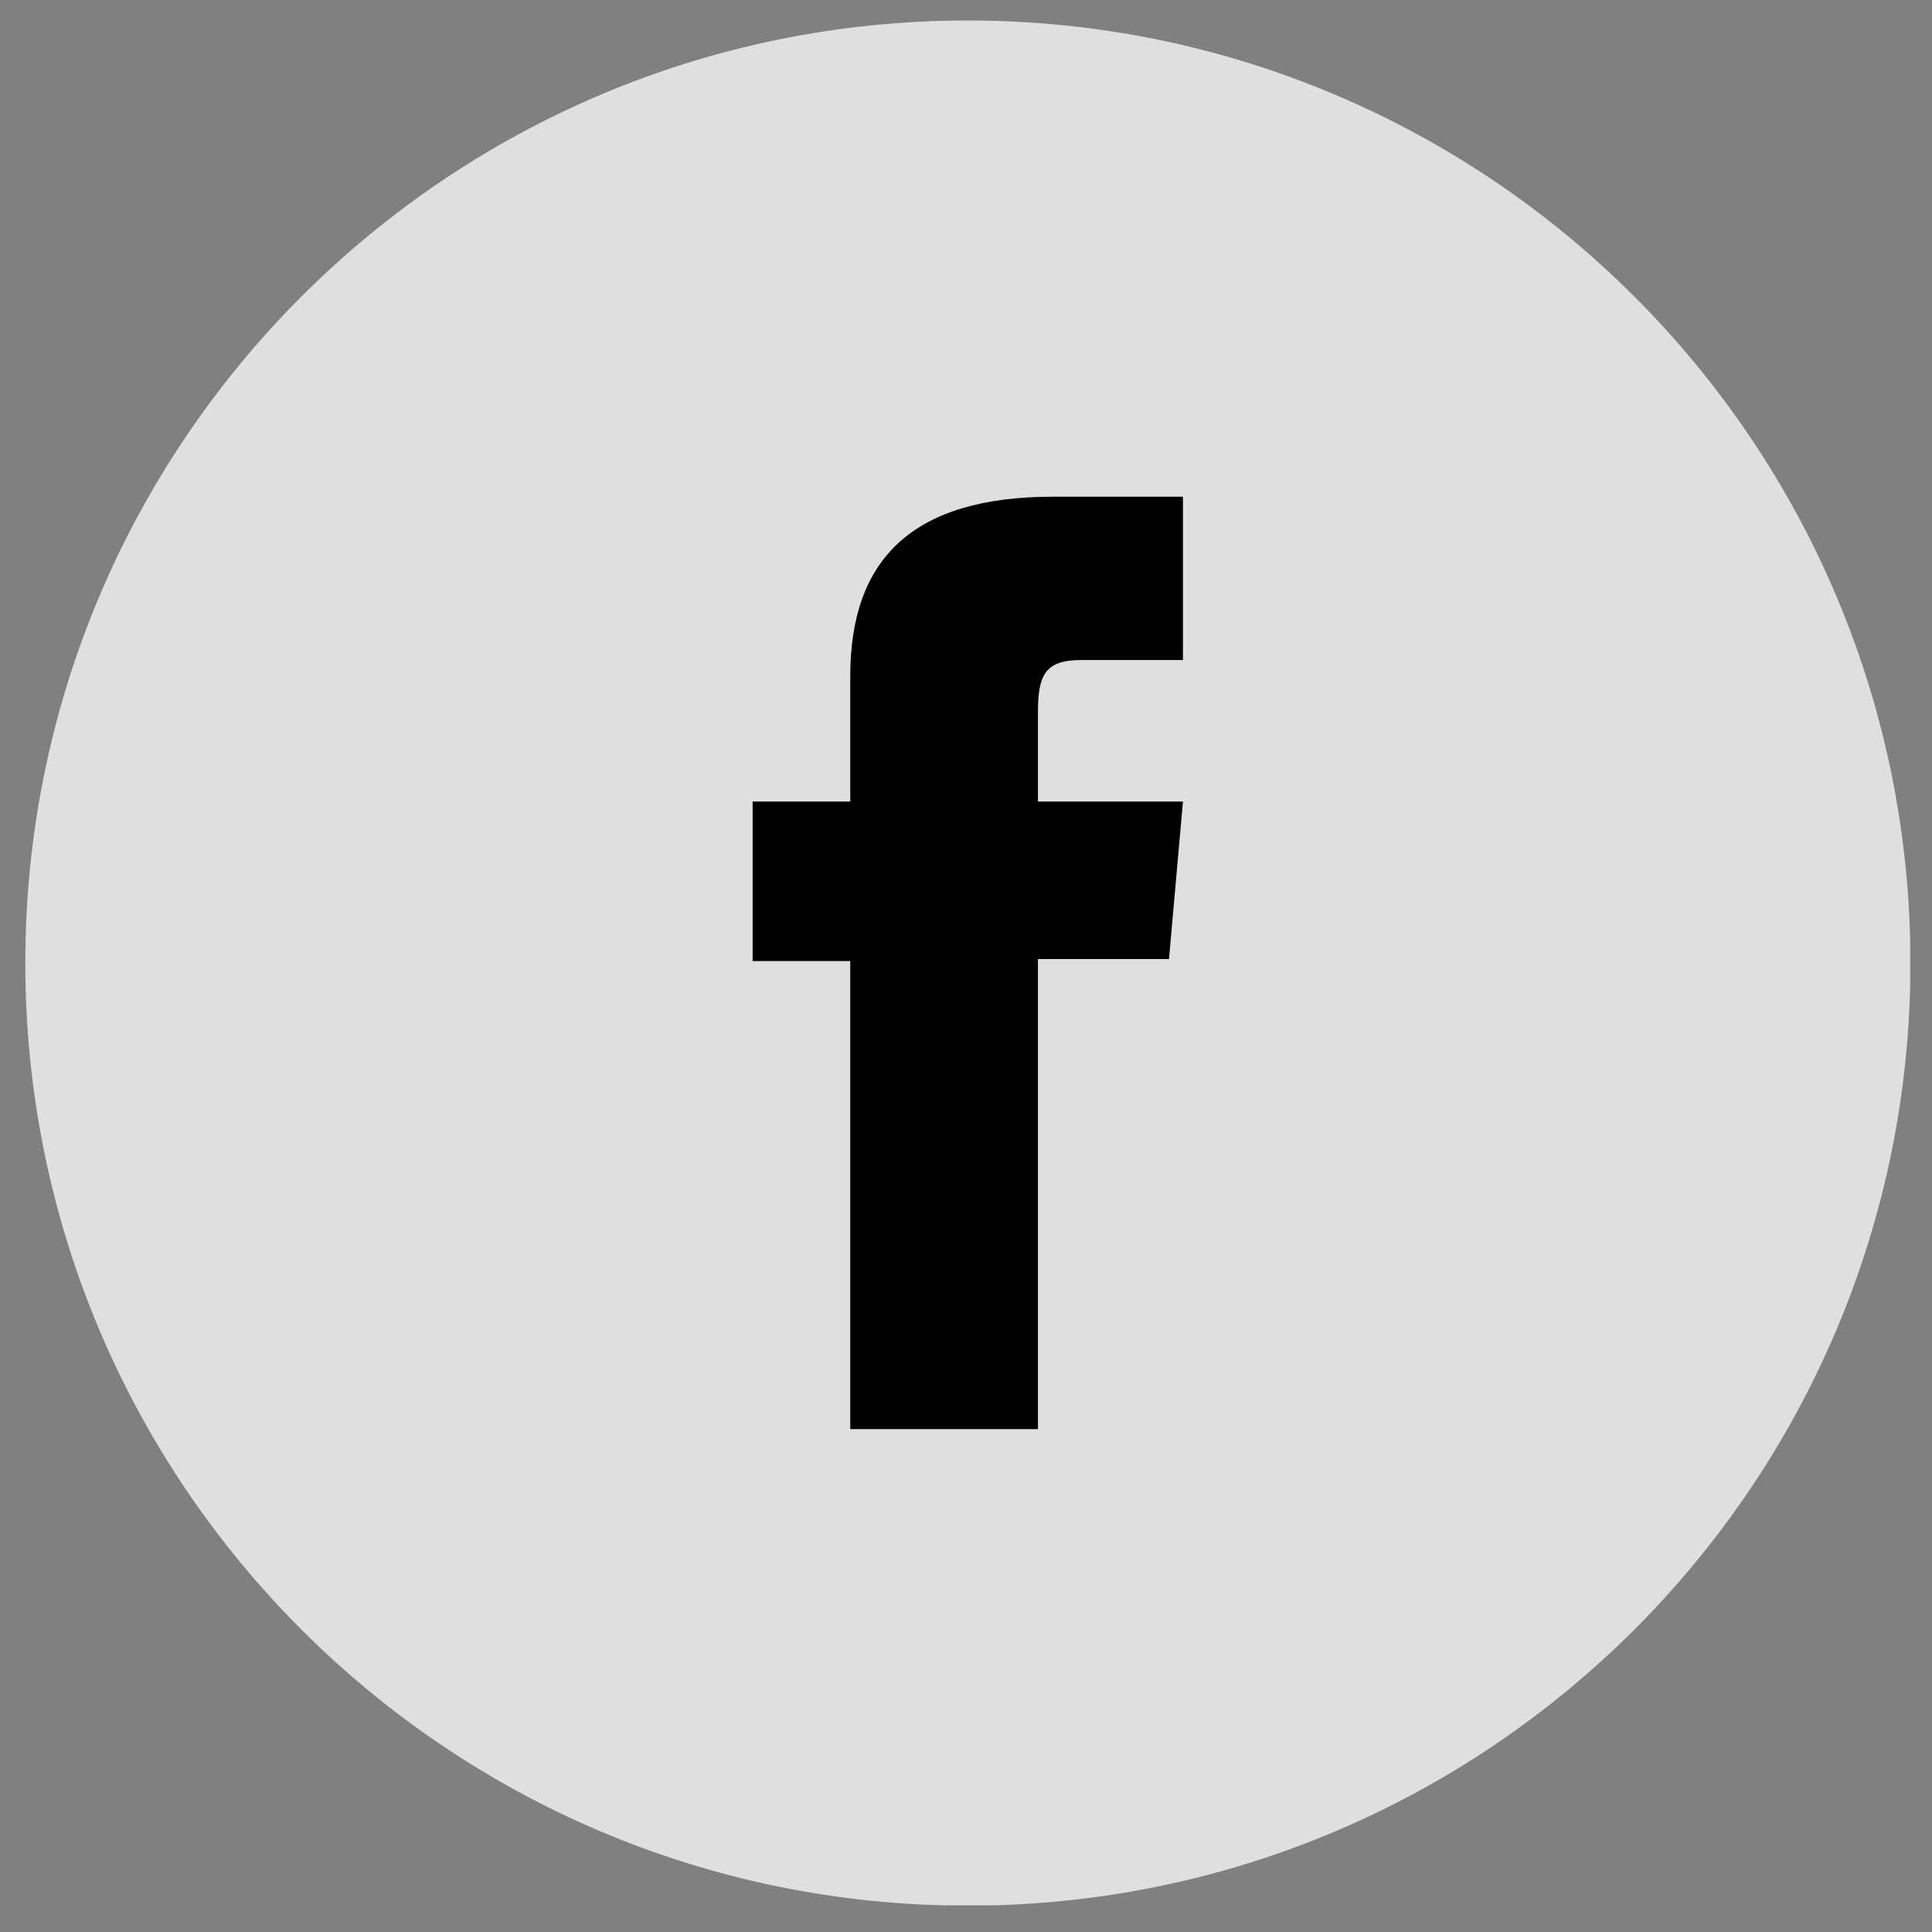 <svg width="41" height="41" viewBox="0 0 41 41" fill="none" xmlns="http://www.w3.org/2000/svg">
<rect x="0" y="0" width="41" height="41" fill="#808080" stroke="none"/>
<g clip-path="url(#clip0_1645_1395)">
<path d="M20.54 40.441C31.588 40.441 40.543 31.485 40.543 20.438C40.543 9.391 31.588 0.435 20.54 0.435C9.493 0.435 0.537 9.391 0.537 20.438C0.537 31.485 9.493 40.441 20.54 40.441Z" fill="white" fill-opacity="0.75"/>
<path d="M18.044 30.328H22.027V20.352H24.808L25.104 17.01H22.027V15.104C22.027 14.315 22.187 14.007 22.946 14.007H25.104V10.541H22.348C19.382 10.541 18.044 11.848 18.044 14.346V17.01H15.972V20.395H18.044V30.328Z" fill="black"/>
</g>
<defs>
<clipPath id="clip0_1645_1395">
<rect width="40" height="40" fill="white" transform="translate(0.537 0.435)"/>
</clipPath>
</defs>
</svg>
